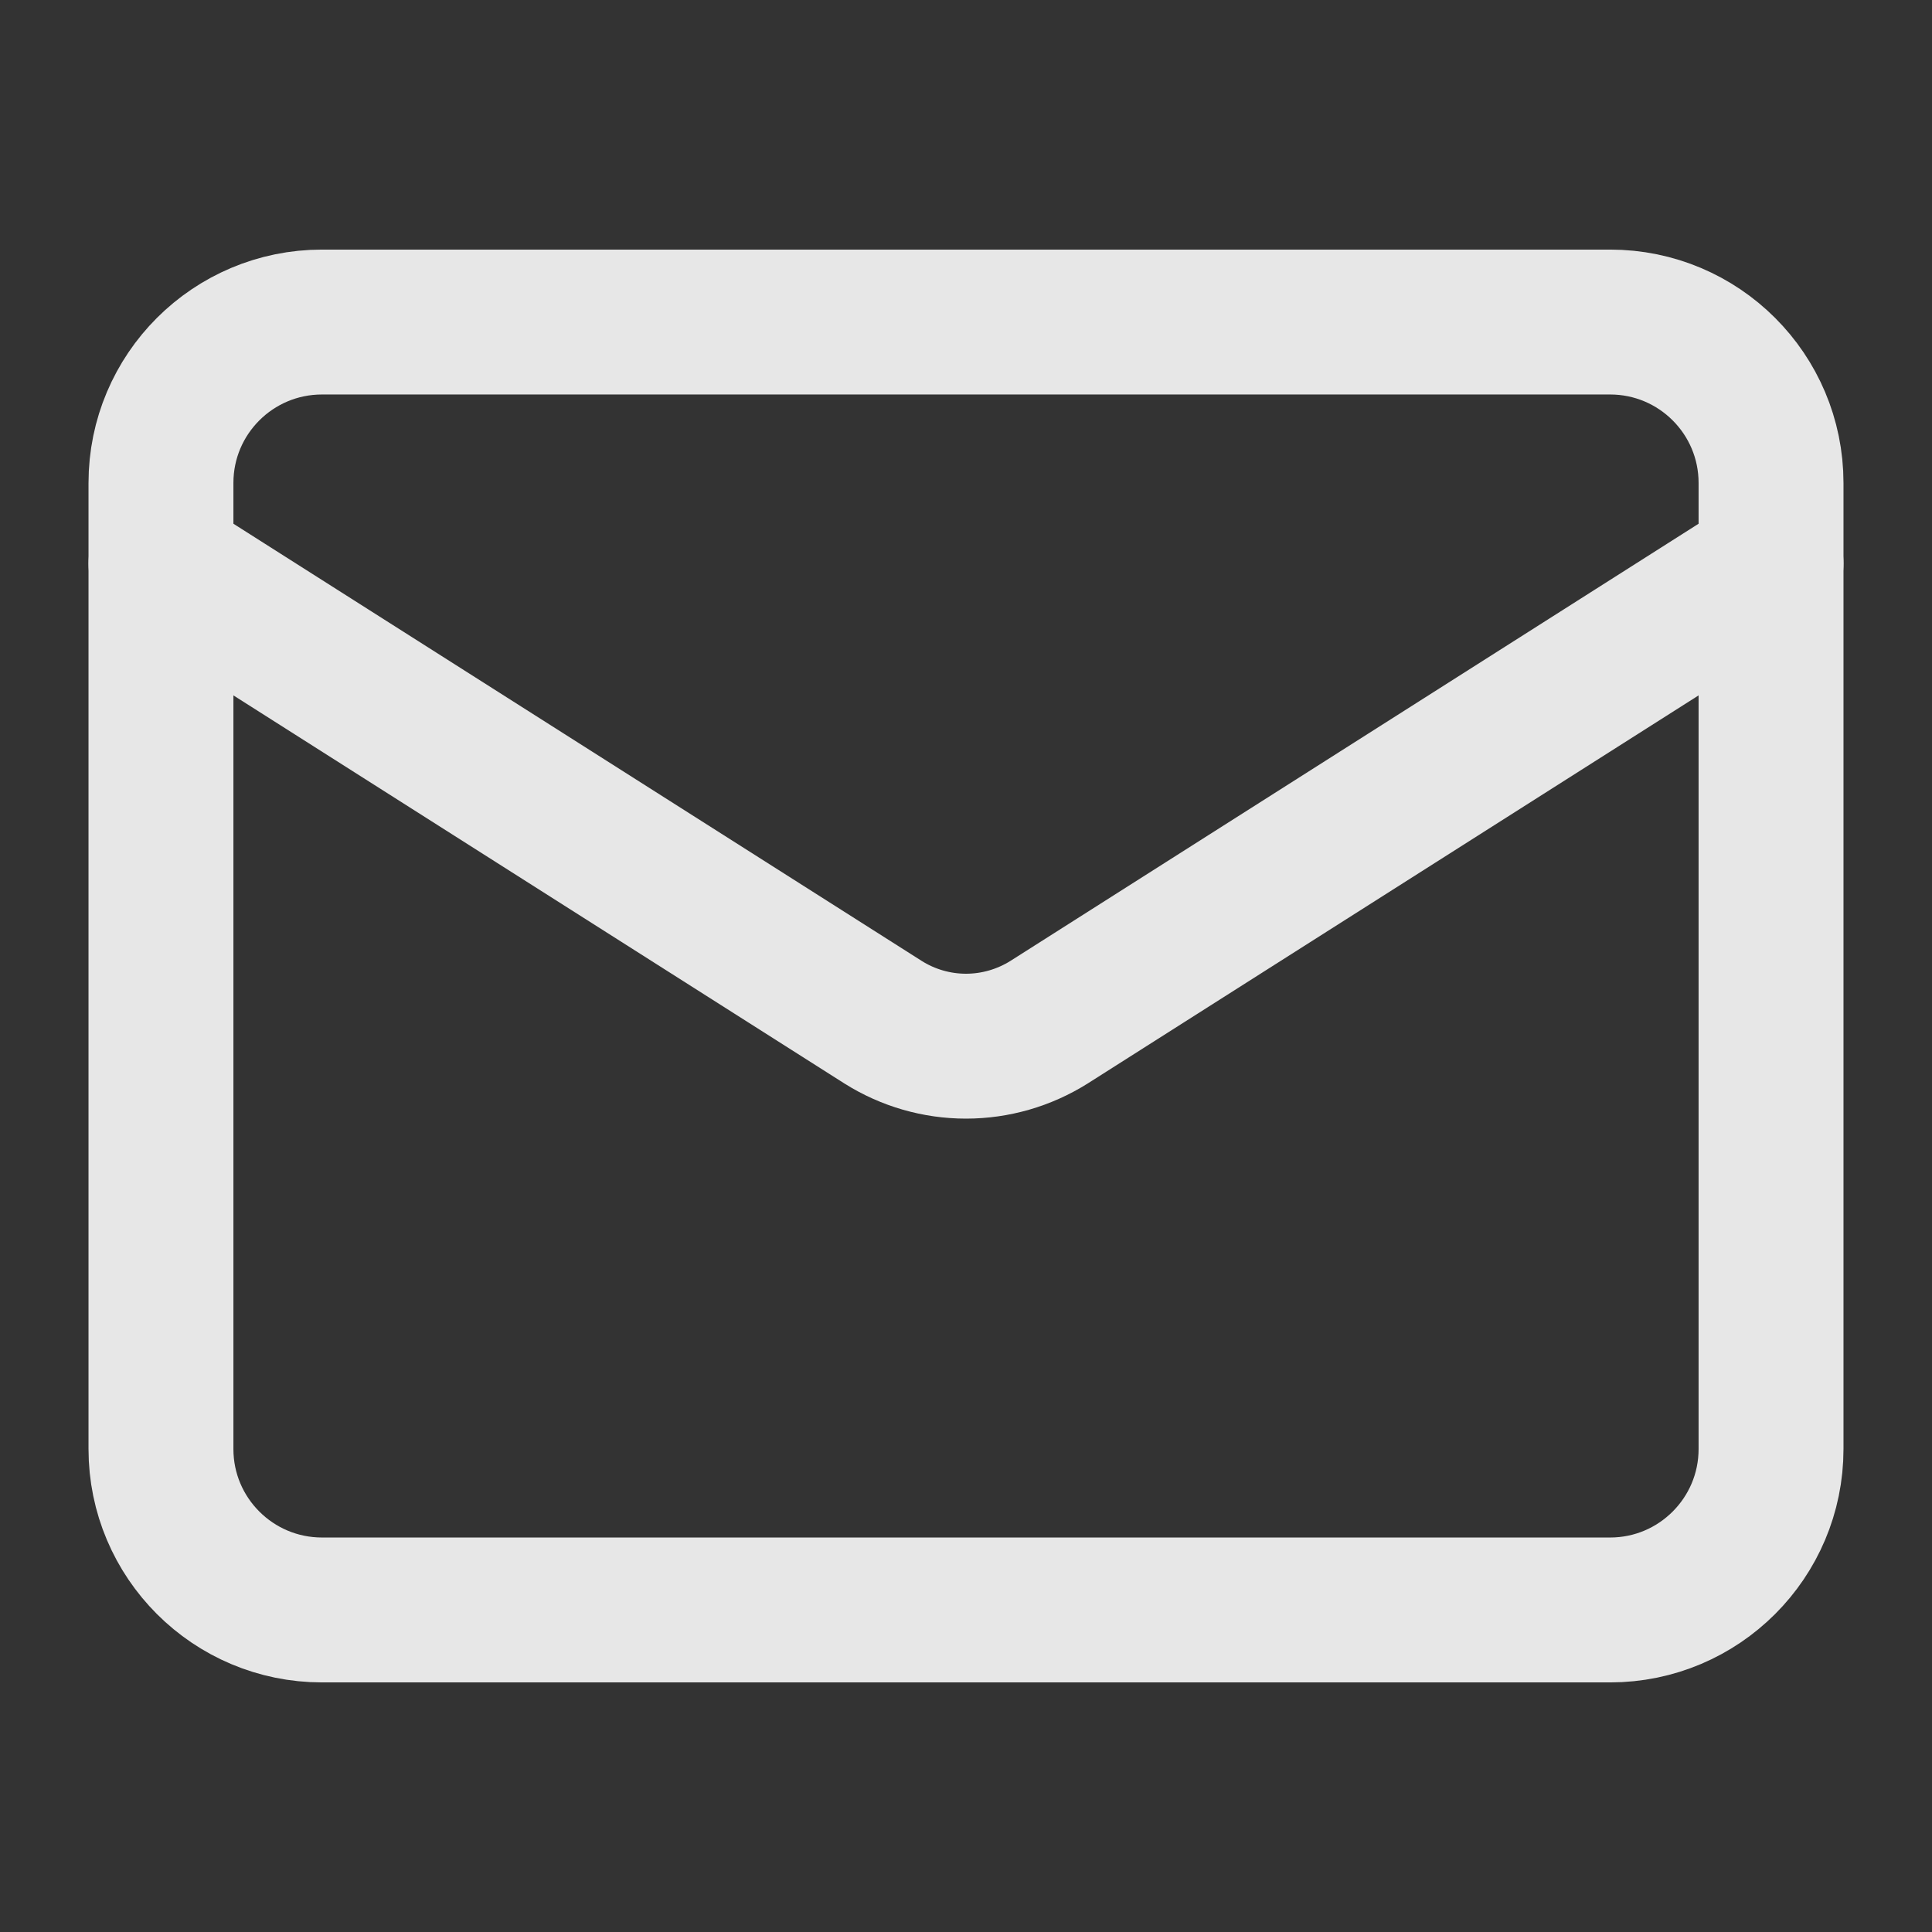 <svg width="16" height="16" viewBox="0 0 16 16" fill="none" xmlns="http://www.w3.org/2000/svg">
<rect x="0" y="0" width="16" height="16" fill="#333333" stroke="none"/>
<g opacity="0.88">
<path d="M13.334 2.667H2.667C1.93 2.667 1.333 3.263 1.333 4V12C1.333 12.736 1.93 13.333 2.667 13.333H13.334C14.07 13.333 14.667 12.736 14.667 12V4C14.667 3.263 14.07 2.667 13.334 2.667Z" stroke="white" stroke-width="1.2" stroke-linecap="round" stroke-linejoin="round"/>
<path d="M14.667 4.667L8.687 8.466C8.481 8.595 8.243 8.664 8 8.664C7.757 8.664 7.519 8.595 7.314 8.466L1.333 4.667" stroke="white" stroke-width="1.2" stroke-linecap="round" stroke-linejoin="round"/>
</g>
</svg>
